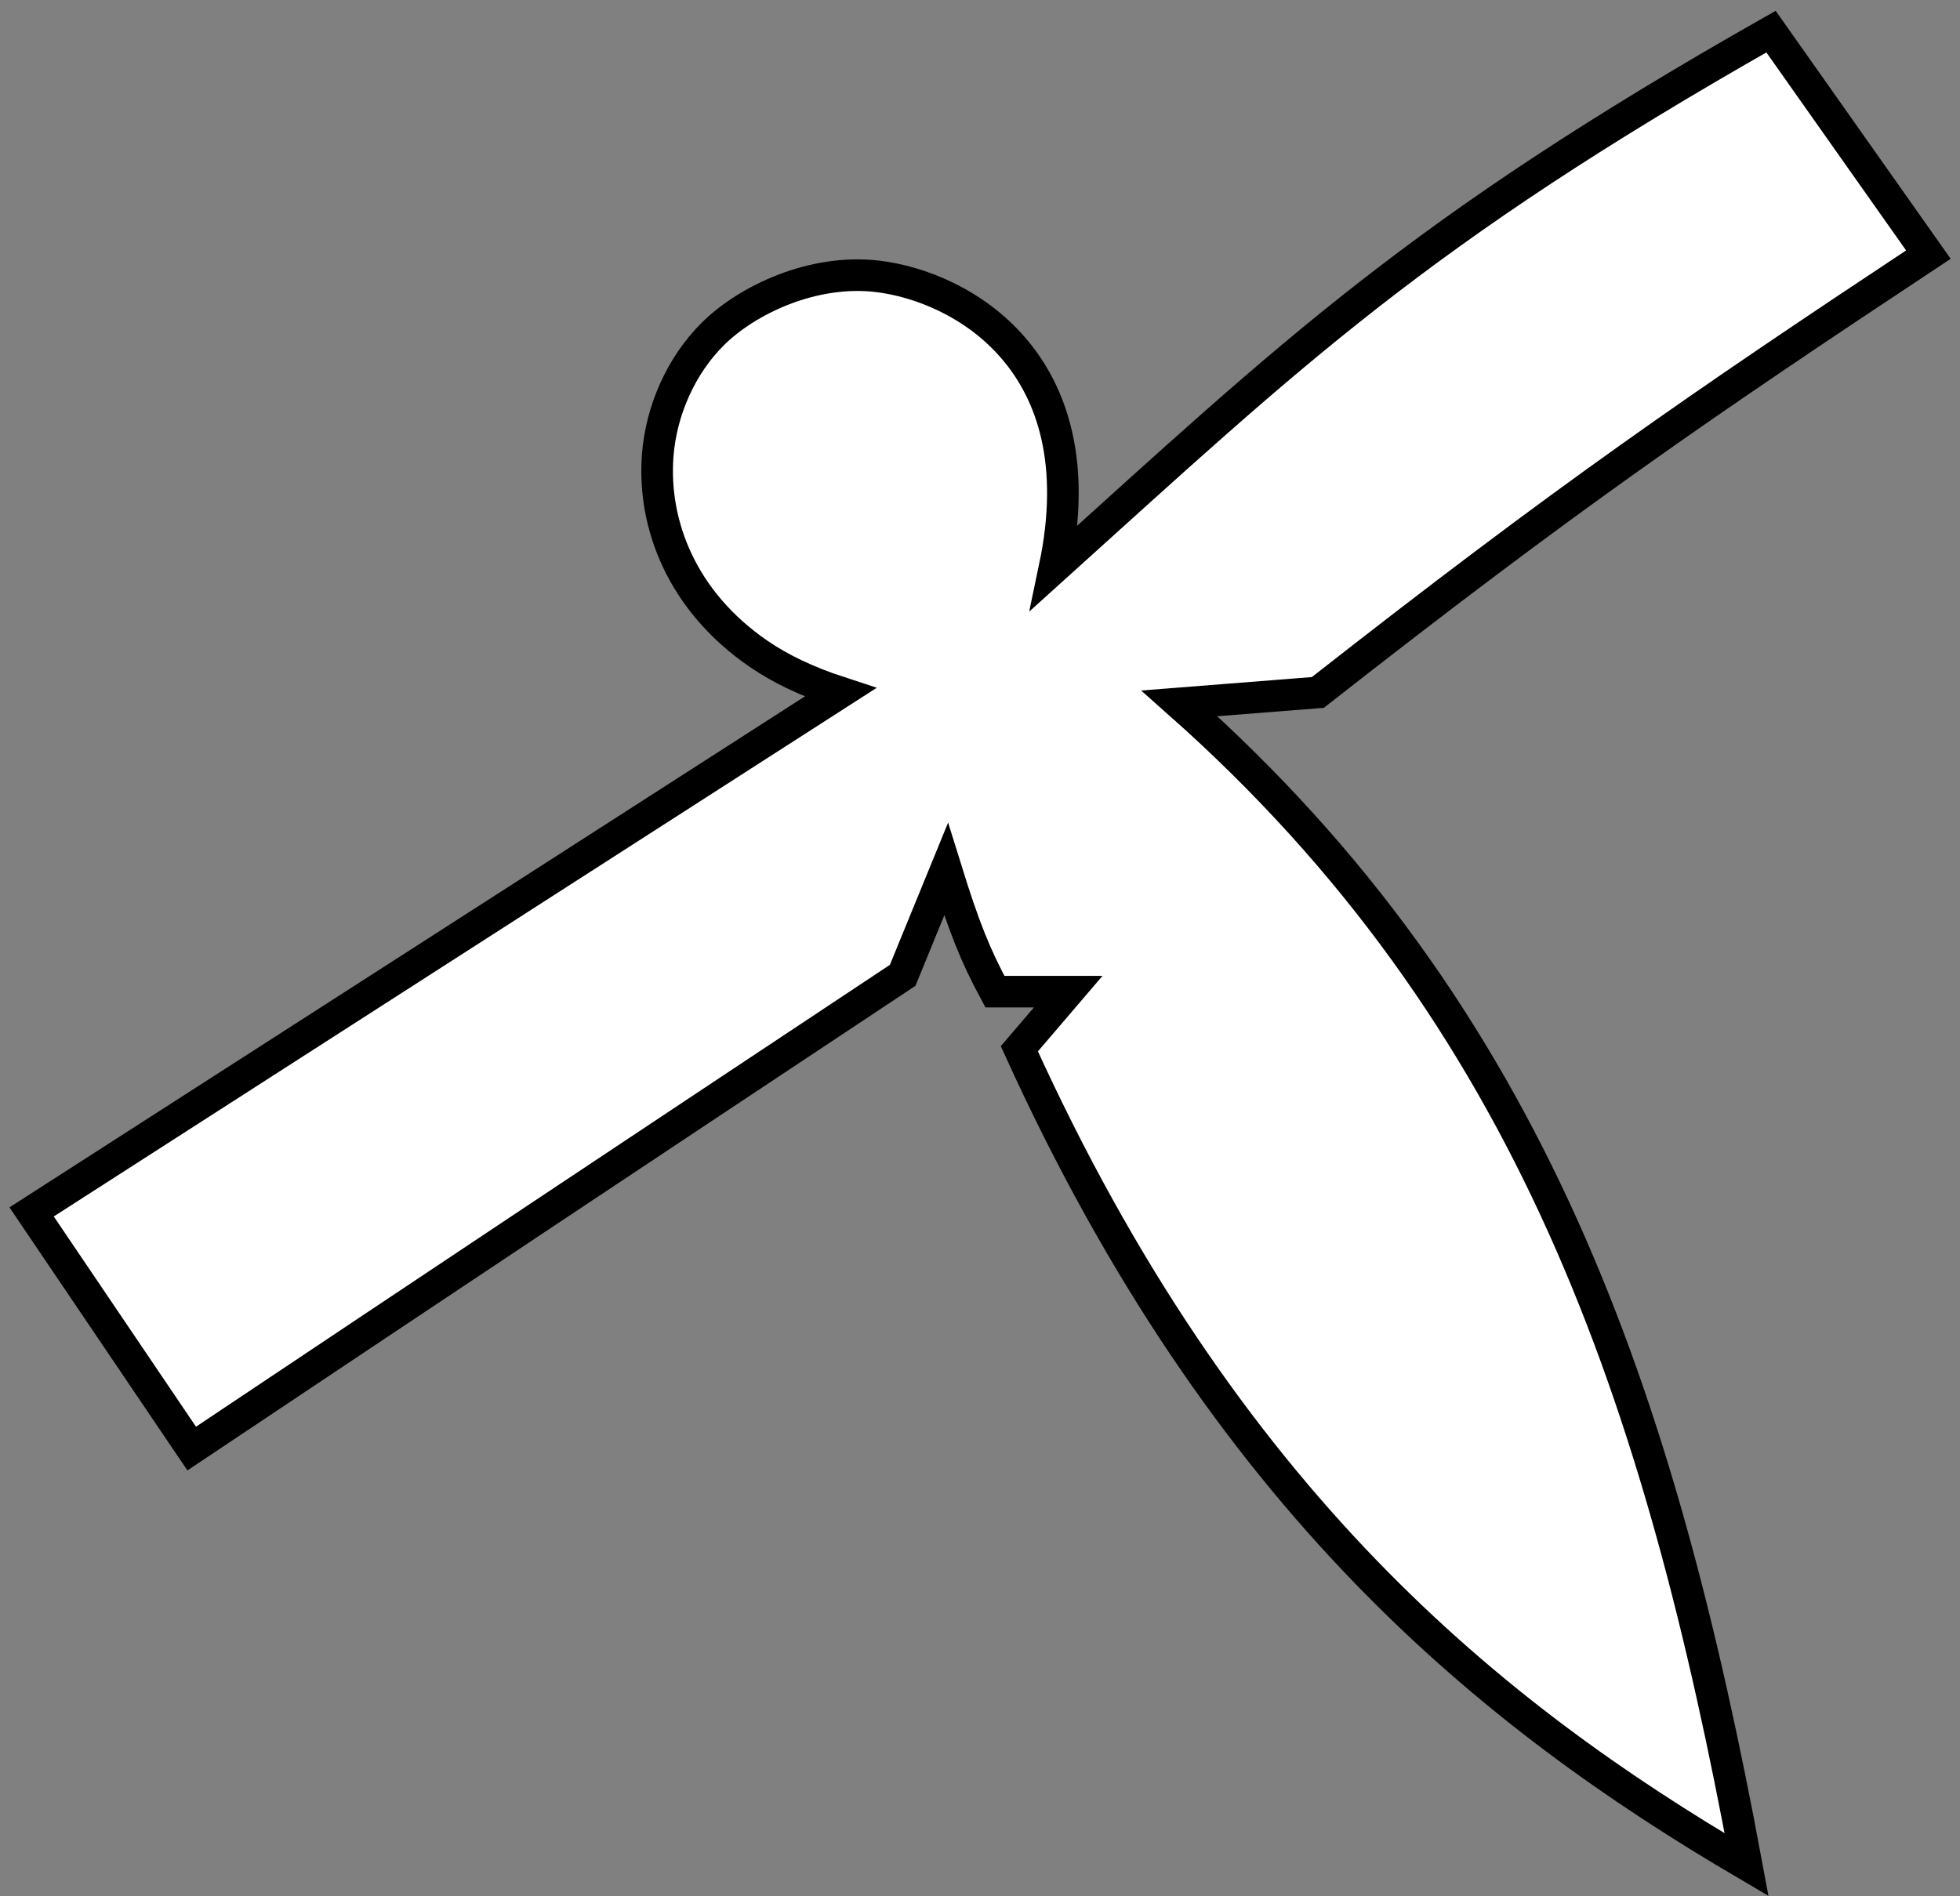 <?xml version="1.0" encoding="UTF-8"?> <svg xmlns="http://www.w3.org/2000/svg" width="62" height="60" viewBox="0 0 62 60" fill="none"><rect x="0" y="0" width="62" height="60" fill="#808080" stroke="none"/> <path d="M26.579 21.91L1 38.346L6.064 45.834C14.698 40.063 19.643 36.773 28.554 30.86L29.927 27.505C30.499 29.346 30.848 30.217 31.472 31.377H33.79L32.245 33.184C38.746 47.508 47.18 54.267 55.249 59C52.502 44.199 48.468 32.151 37.309 22.255L41.687 21.91C49.586 15.714 53.727 12.874 61 8.056L56.022 1C44.82 7.357 40.864 11.181 33.361 17.952C34.734 11.412 30.372 9.058 27.769 8.745C25.719 8.498 23.64 9.483 22.545 10.57C21.558 11.552 20.912 12.971 20.804 14.424C20.645 16.573 21.548 19.009 24.004 20.693C24.678 21.155 25.528 21.567 26.579 21.91Z" fill="white" stroke="black"></path> </svg> 